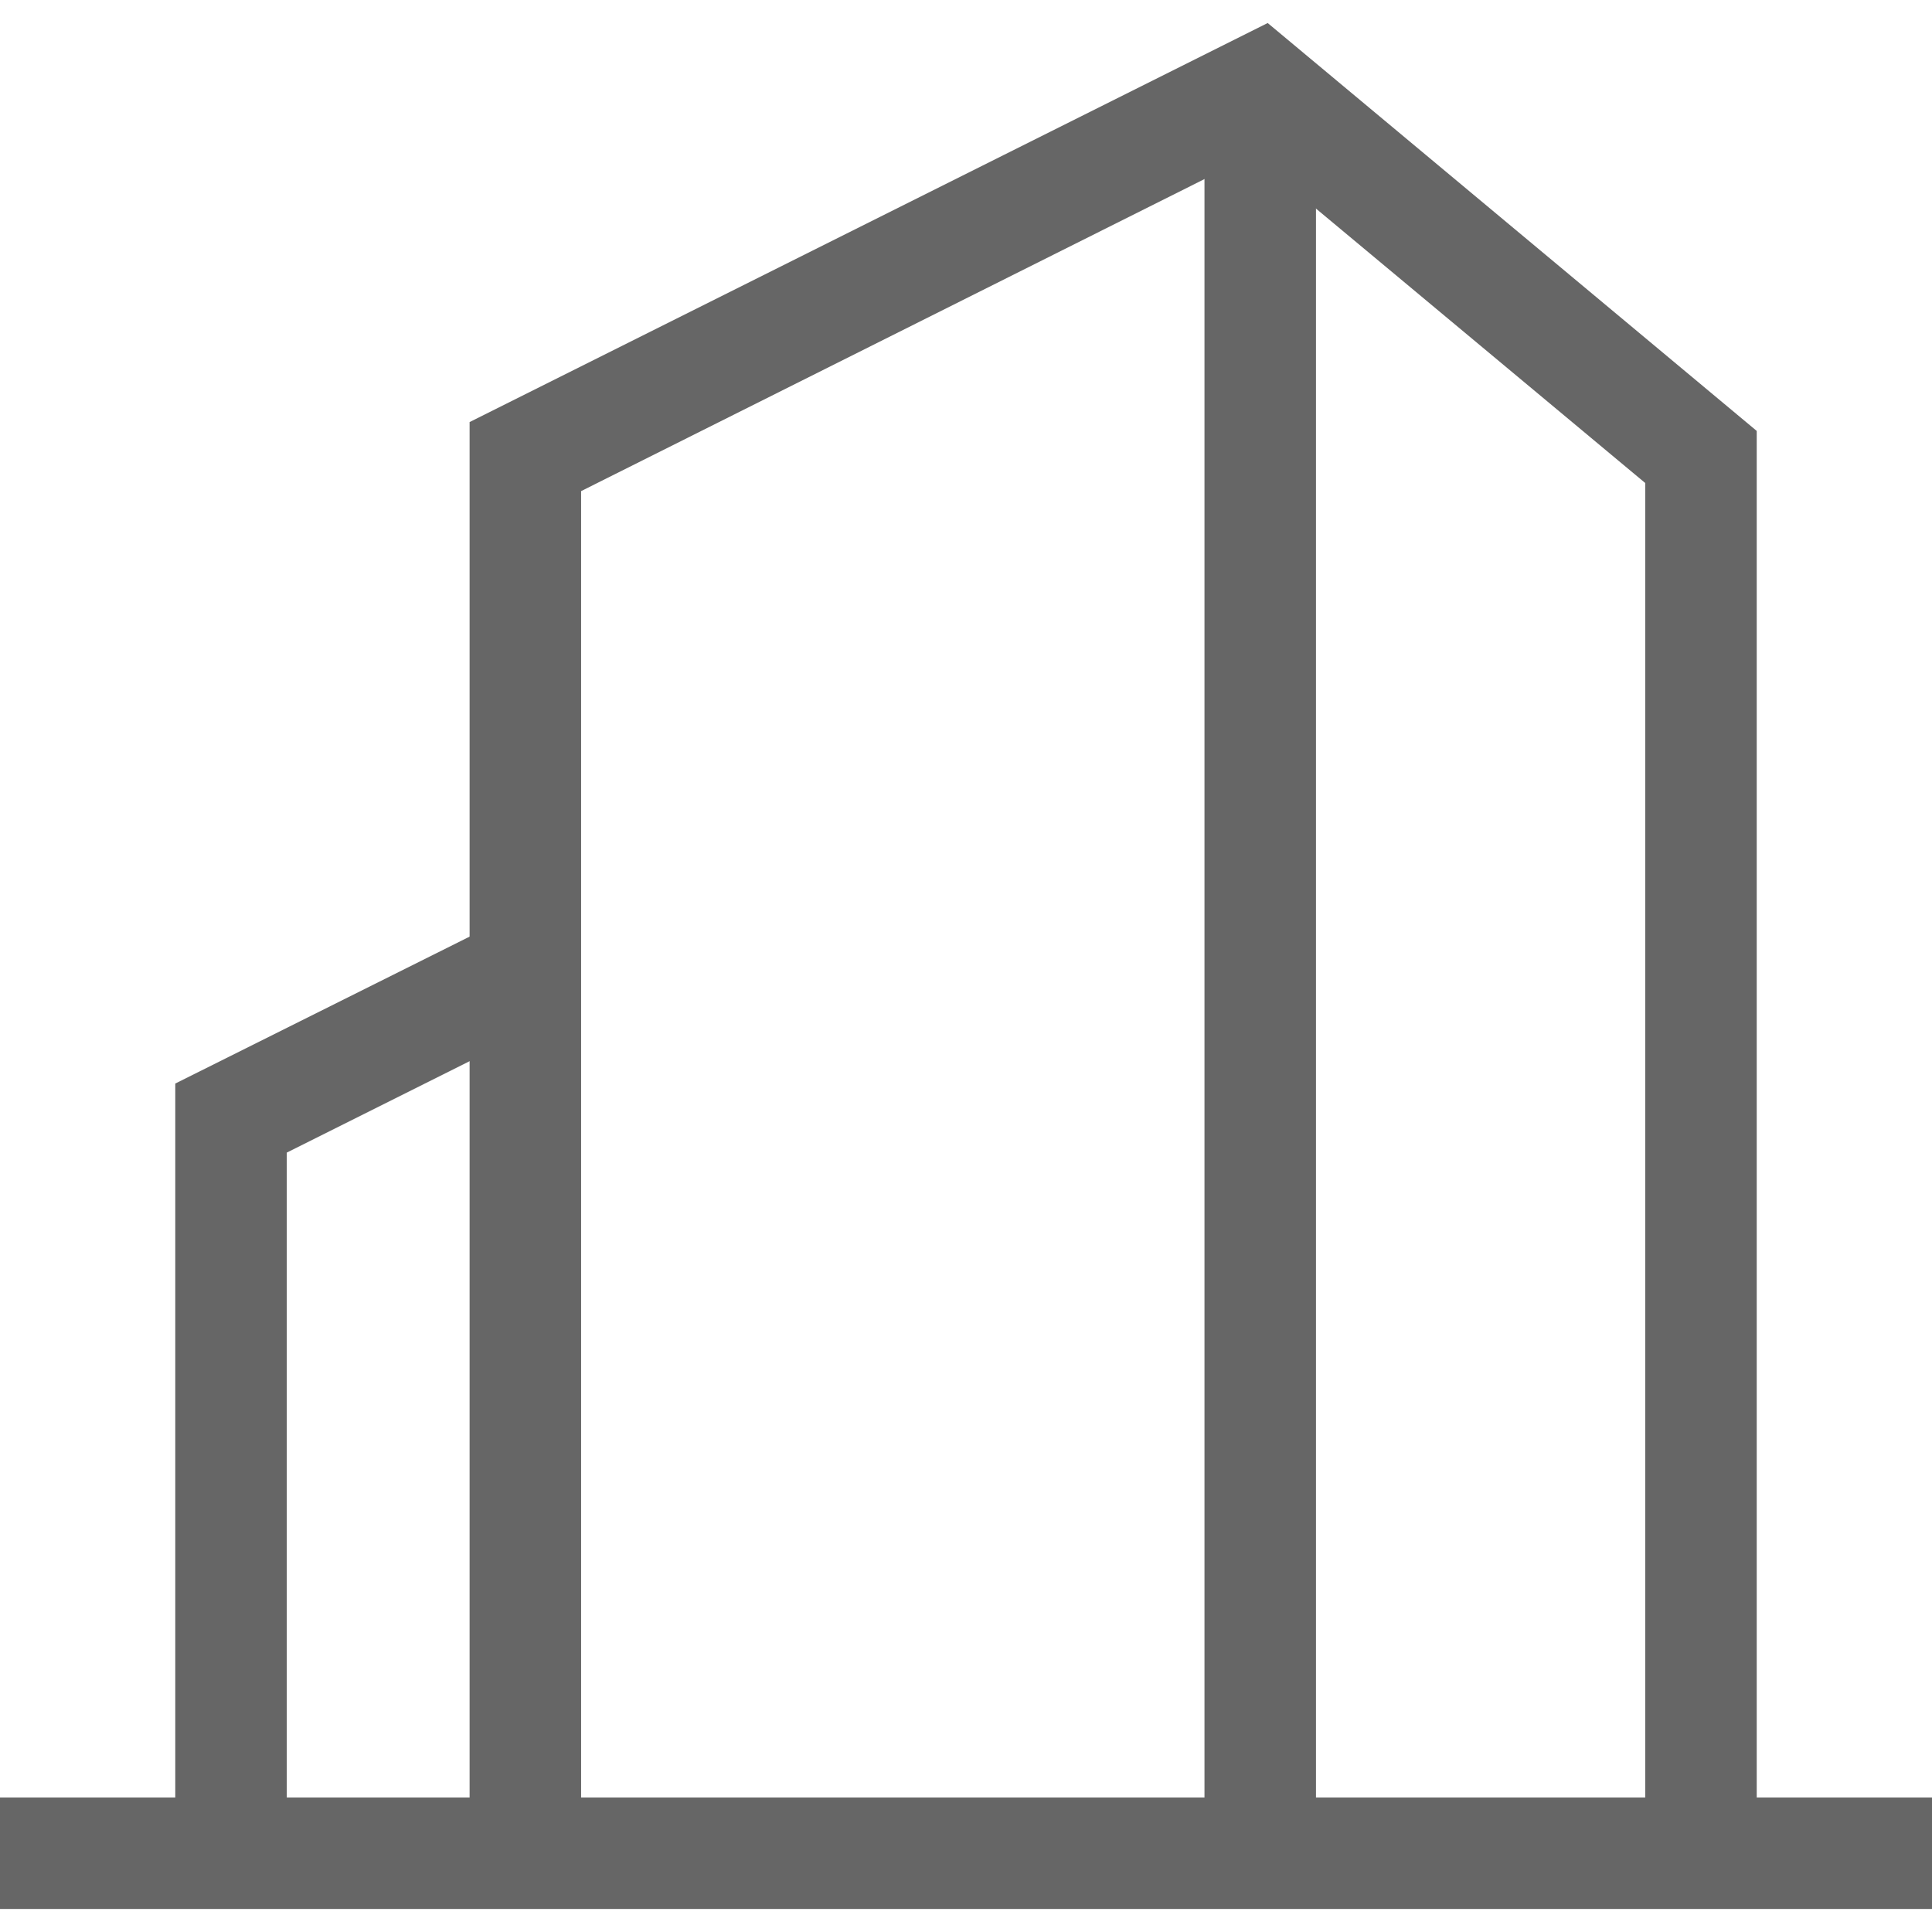 <?xml version="1.0" standalone="no"?><!DOCTYPE svg PUBLIC "-//W3C//DTD SVG 1.1//EN" "http://www.w3.org/Graphics/SVG/1.1/DTD/svg11.dtd"><svg t="1714029187881" class="icon" viewBox="0 0 1024 1024" version="1.1" xmlns="http://www.w3.org/2000/svg" p-id="8755" xmlns:xlink="http://www.w3.org/1999/xlink" width="200" height="200"><path d="M0 952.7h1024v59.1H0z" fill="#666666" p-id="8756"></path><path d="M931.1 982.3H872V256L663.6 82.3 308 260.3v721.9h-59.1V223.7l423-211.5 259.2 216.2v753.9z m0 0" fill="#666666" p-id="8757"></path><path d="M638.4 47.3h59.1v935h-59.1v-935zM152 982.3H92.9v-408L265 488.4l26.4 52.8L152 610.9v371.4z m0 0" fill="#666666" p-id="8758"></path></svg>